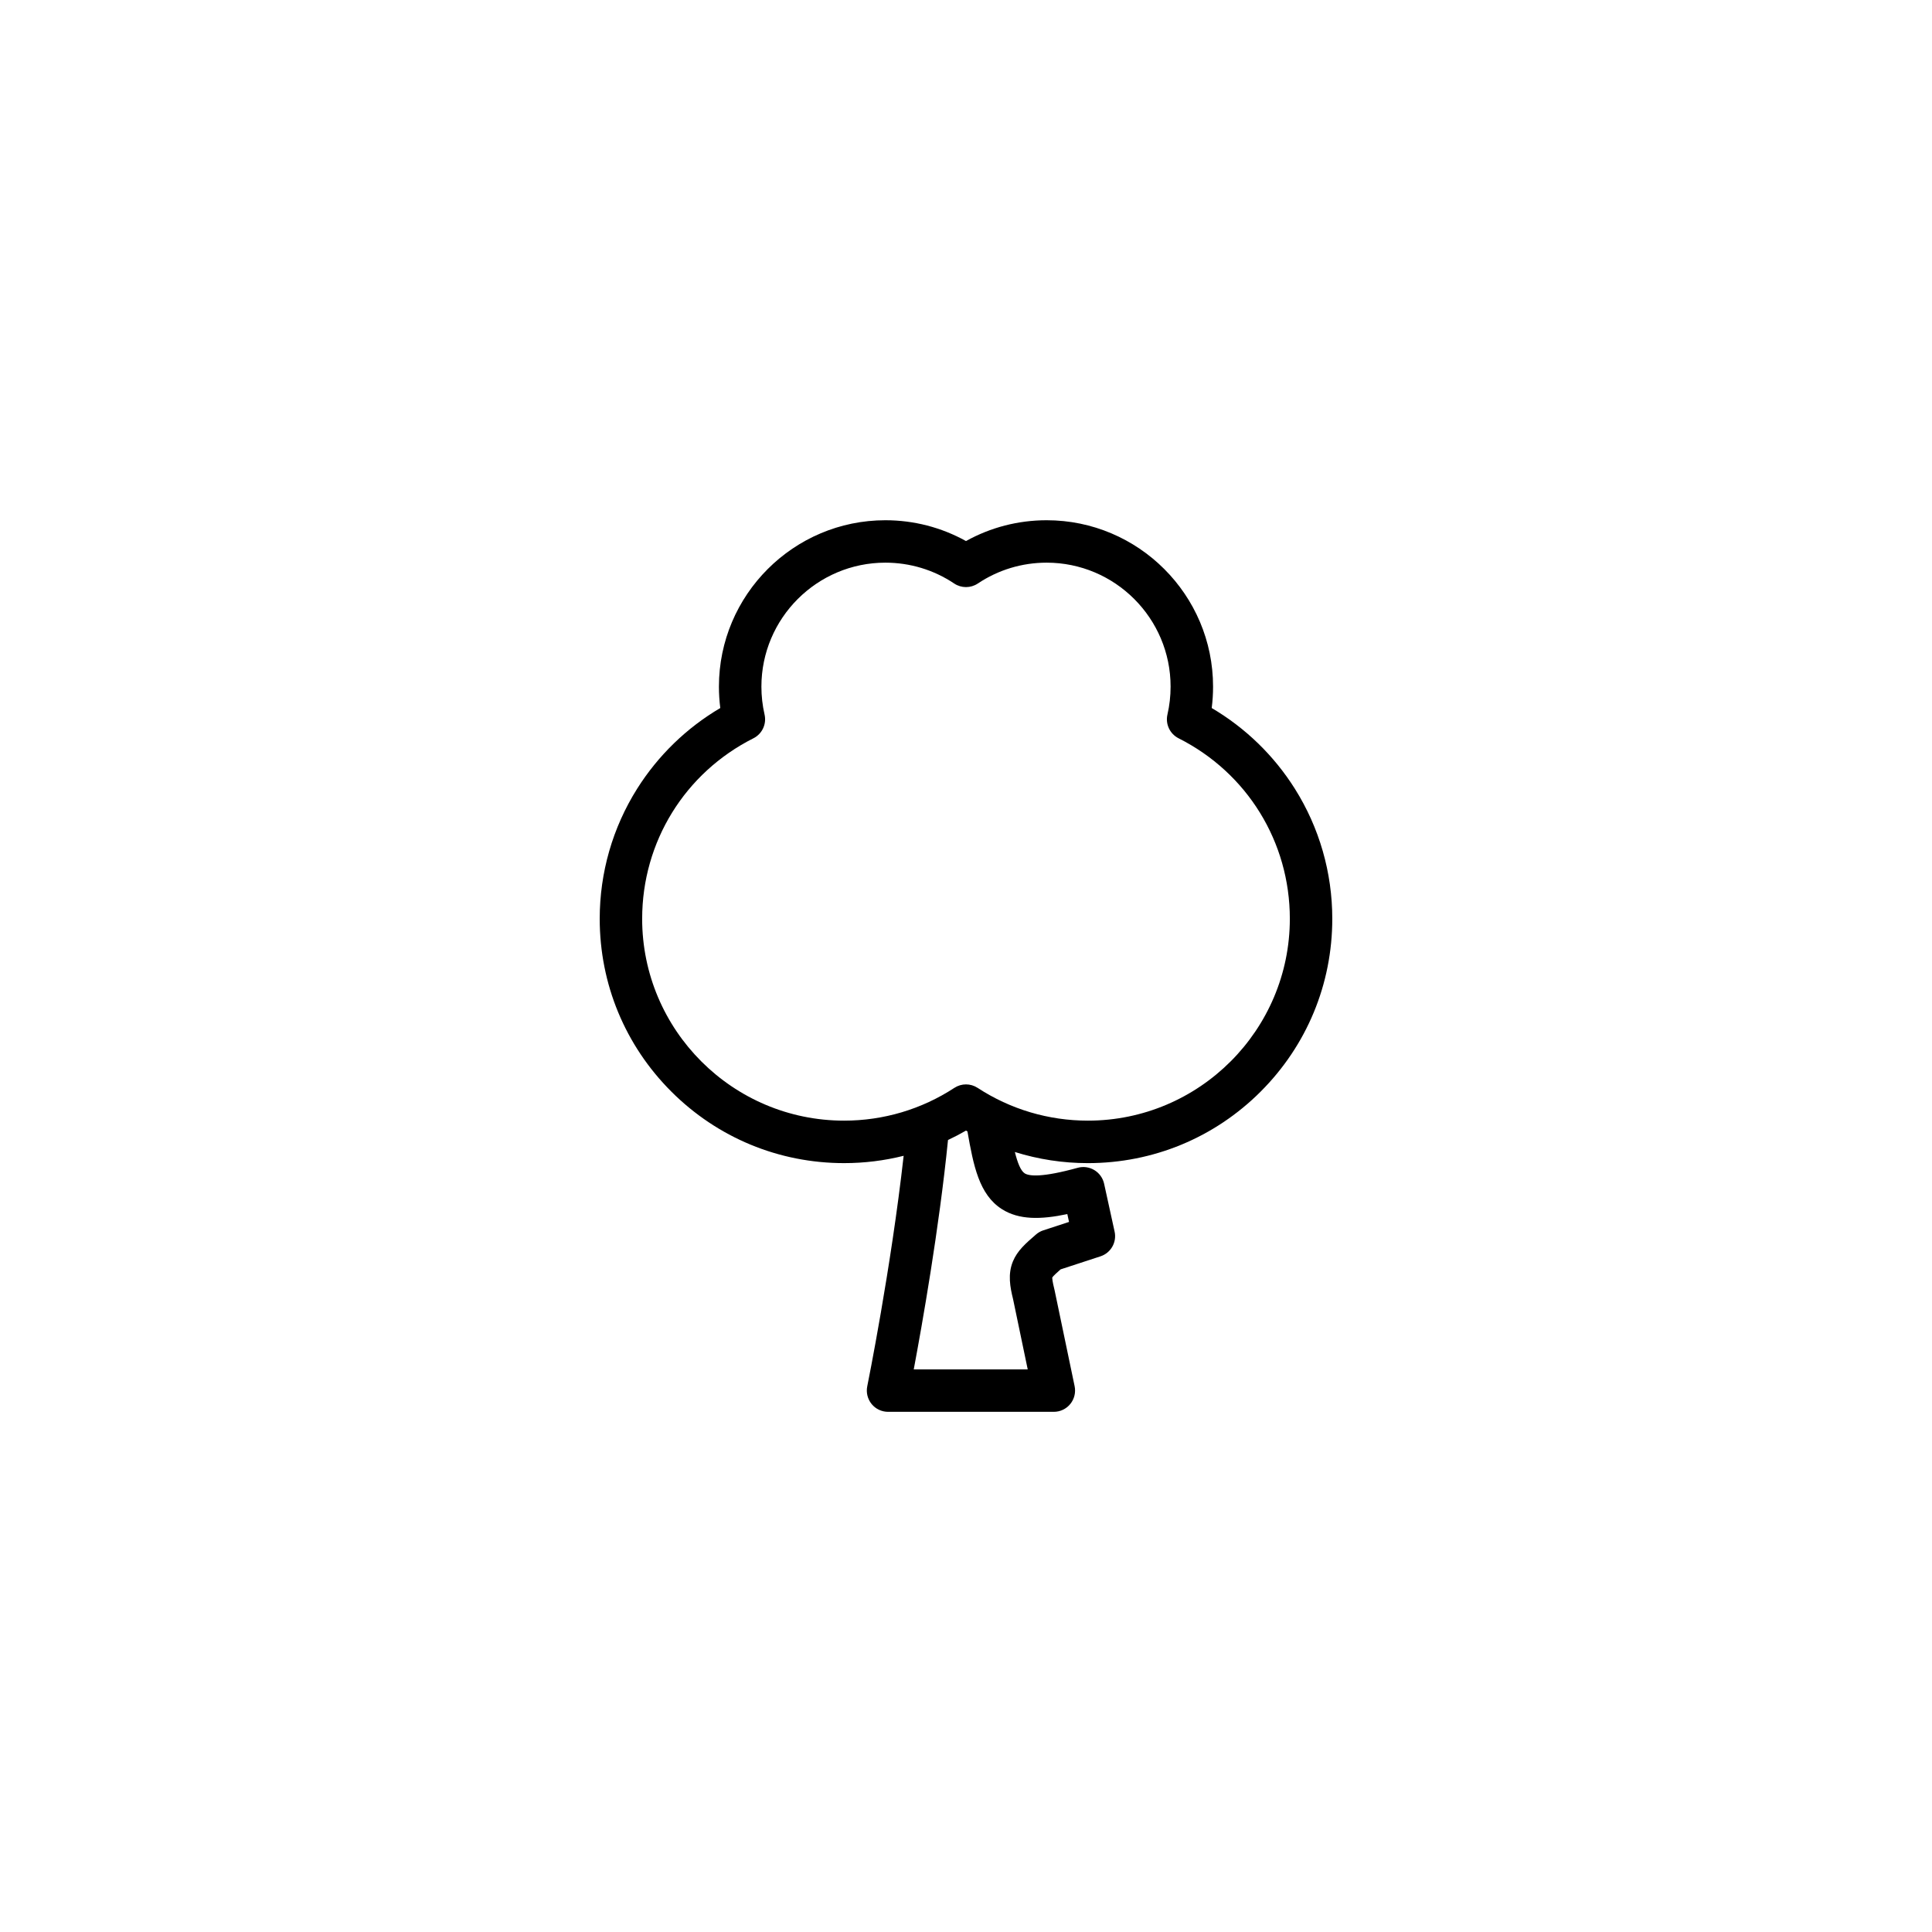 <?xml version="1.0" encoding="UTF-8"?>
<!-- Uploaded to: SVG Repo, www.svgrepo.com, Generator: SVG Repo Mixer Tools -->
<svg fill="#000000" width="800px" height="800px" version="1.1" viewBox="144 144 512 512" xmlns="http://www.w3.org/2000/svg">
 <path d="m478.1 433.27c12.234-12.234 18.969-28.496 18.969-45.793 0-12.227-3.426-24.133-9.906-34.434-5.547-8.816-13.121-16.156-22.047-21.41 0.238-1.875 0.359-3.762 0.359-5.664 0-24.32-19.789-44.102-44.109-44.102-7.531 0-14.848 1.898-21.367 5.516-6.519-3.617-13.836-5.516-21.367-5.516-24.32 0-44.109 19.785-44.109 44.102 0 1.895 0.121 3.789 0.359 5.664-8.926 5.254-16.5 12.594-22.047 21.41-6.481 10.305-9.906 22.207-9.906 34.434 0 17.301 6.734 33.562 18.969 45.793 12.234 12.227 28.492 18.969 45.797 18.969 5.359 0 10.656-0.656 15.781-1.941-3.34 29.836-9.578 60.77-9.648 61.102-0.332 1.656 0.098 3.371 1.16 4.68 1.066 1.309 2.664 2.066 4.352 2.066h43.941c1.691 0 3.293-0.762 4.363-2.082 1.066-1.316 1.484-3.039 1.145-4.695l-5.324-25.504c-0.016-0.07-0.031-0.141-0.051-0.211-0.523-2.086-0.562-2.856-0.551-3.113 0.293-0.434 1.281-1.328 2.207-2.144l10.57-3.457c2.746-0.898 4.363-3.727 3.742-6.551l-2.781-12.691c-0.328-1.508-1.27-2.816-2.59-3.613-1.324-0.797-2.91-1.02-4.402-0.609-9.426 2.602-12.848 2.231-14.051 1.473-1.082-0.684-1.914-2.875-2.609-5.656 6.219 1.945 12.73 2.949 19.355 2.949 17.305-0.008 33.566-6.742 45.797-18.969zm-163.92-45.797c0-20.34 11.297-38.664 29.484-47.82 2.312-1.164 3.531-3.762 2.953-6.289-0.555-2.414-0.836-4.902-0.836-7.402 0-18.117 14.738-32.852 32.852-32.852 6.531 0 12.836 1.91 18.238 5.527 1.895 1.266 4.363 1.266 6.258 0 5.402-3.613 11.707-5.527 18.238-5.527 18.121 0 32.852 14.738 32.852 32.852 0 2.5-0.281 4.988-0.836 7.402-0.578 2.523 0.641 5.117 2.953 6.289 18.184 9.152 29.484 27.484 29.484 47.82 0 29.504-24.008 53.508-53.516 53.508-10.422 0-20.531-3.004-29.227-8.688-0.938-0.609-2.004-0.918-3.078-0.918s-2.144 0.309-3.078 0.918c-8.695 5.684-18.797 8.688-29.227 8.688-29.516 0-53.516-24-53.516-53.508zm95.359 76.977c4.516 2.856 10.262 2.785 17.312 1.293l0.453 2.082-6.816 2.227c-0.711 0.23-1.367 0.605-1.93 1.094-2.762 2.387-4.938 4.273-6.125 7.141-1.395 3.387-0.754 6.793 0.039 9.992l3.883 18.621h-30.203c2.215-11.805 6.715-37.191 9.078-60.789 1.617-0.762 3.211-1.594 4.766-2.492 0.125 0.074 0.258 0.145 0.383 0.215 1.59 9.012 3.066 16.758 9.16 20.617z"/>
</svg>